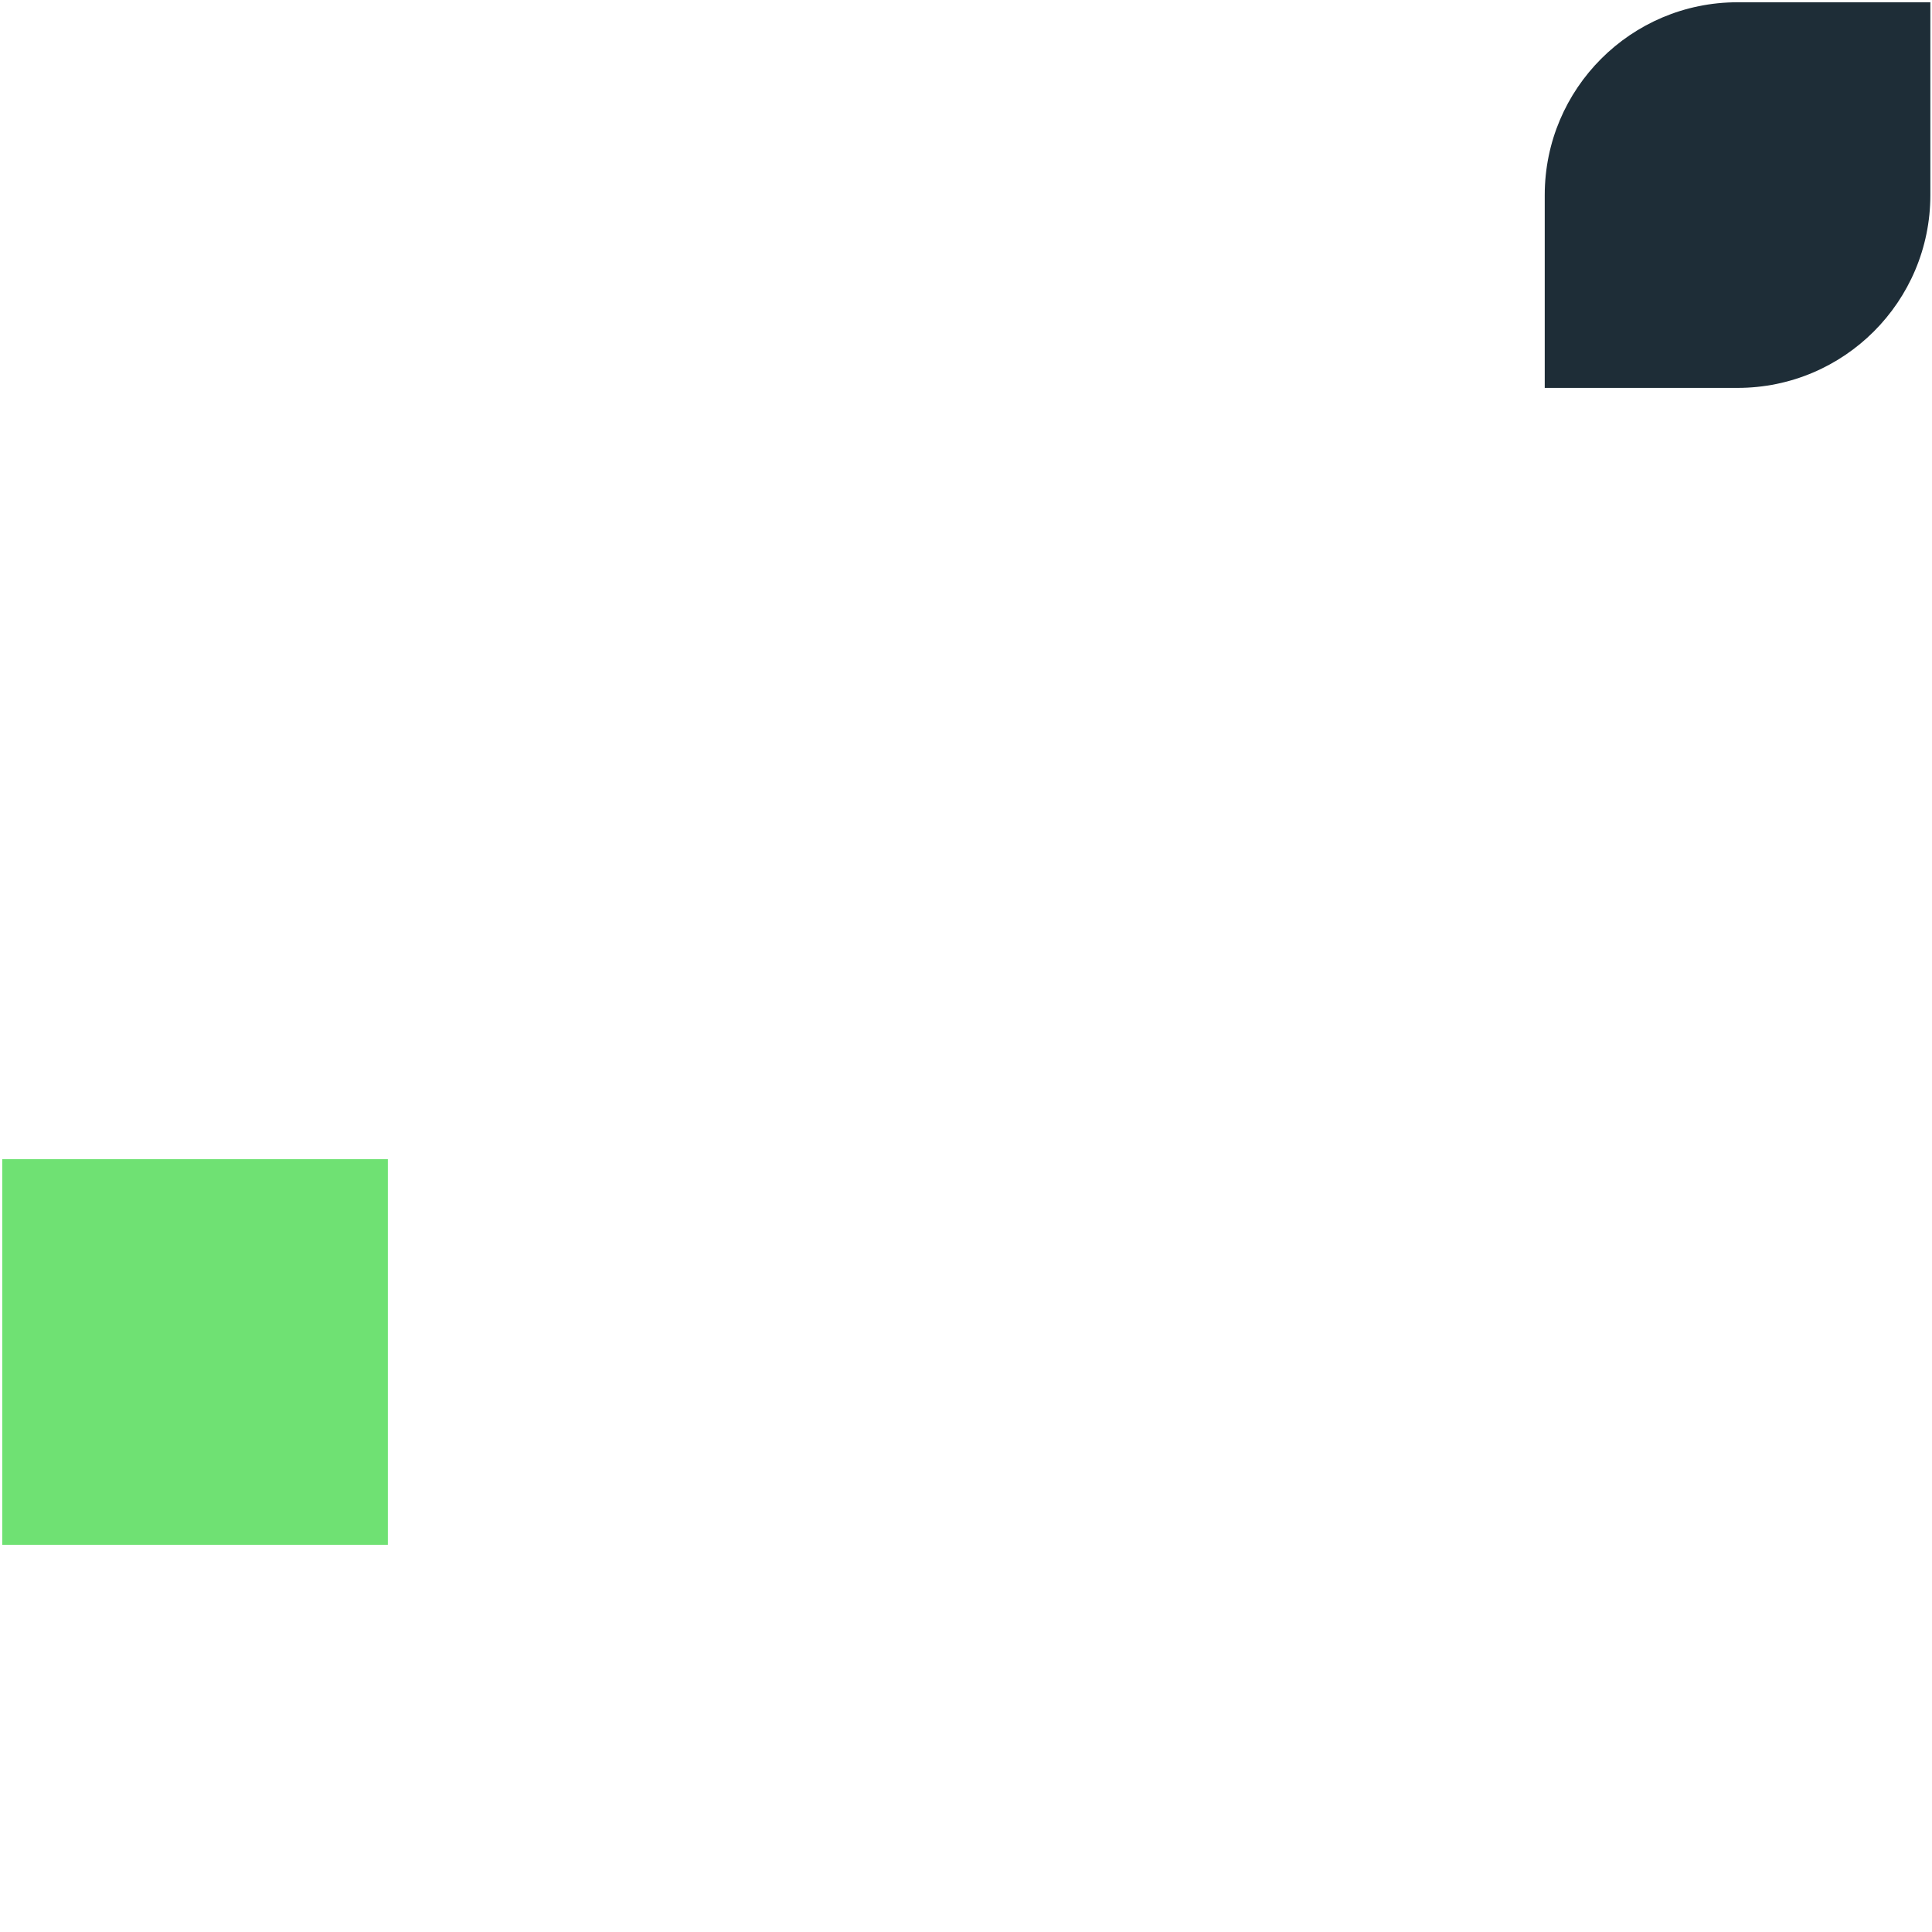<svg width="499" height="499" viewBox="0 0 499 499" fill="none" xmlns="http://www.w3.org/2000/svg">
<path d="M498.577 0.586H448.777C421.273 0.586 398.977 22.882 398.977 50.386V100.186H448.777C476.28 100.186 498.577 77.89 498.577 50.386V0.586Z" fill="#1E2D37"/>
<path d="M0.576 299.391H100.176V398.991H0.576V299.391Z" fill="#6FE173"/>
</svg>
